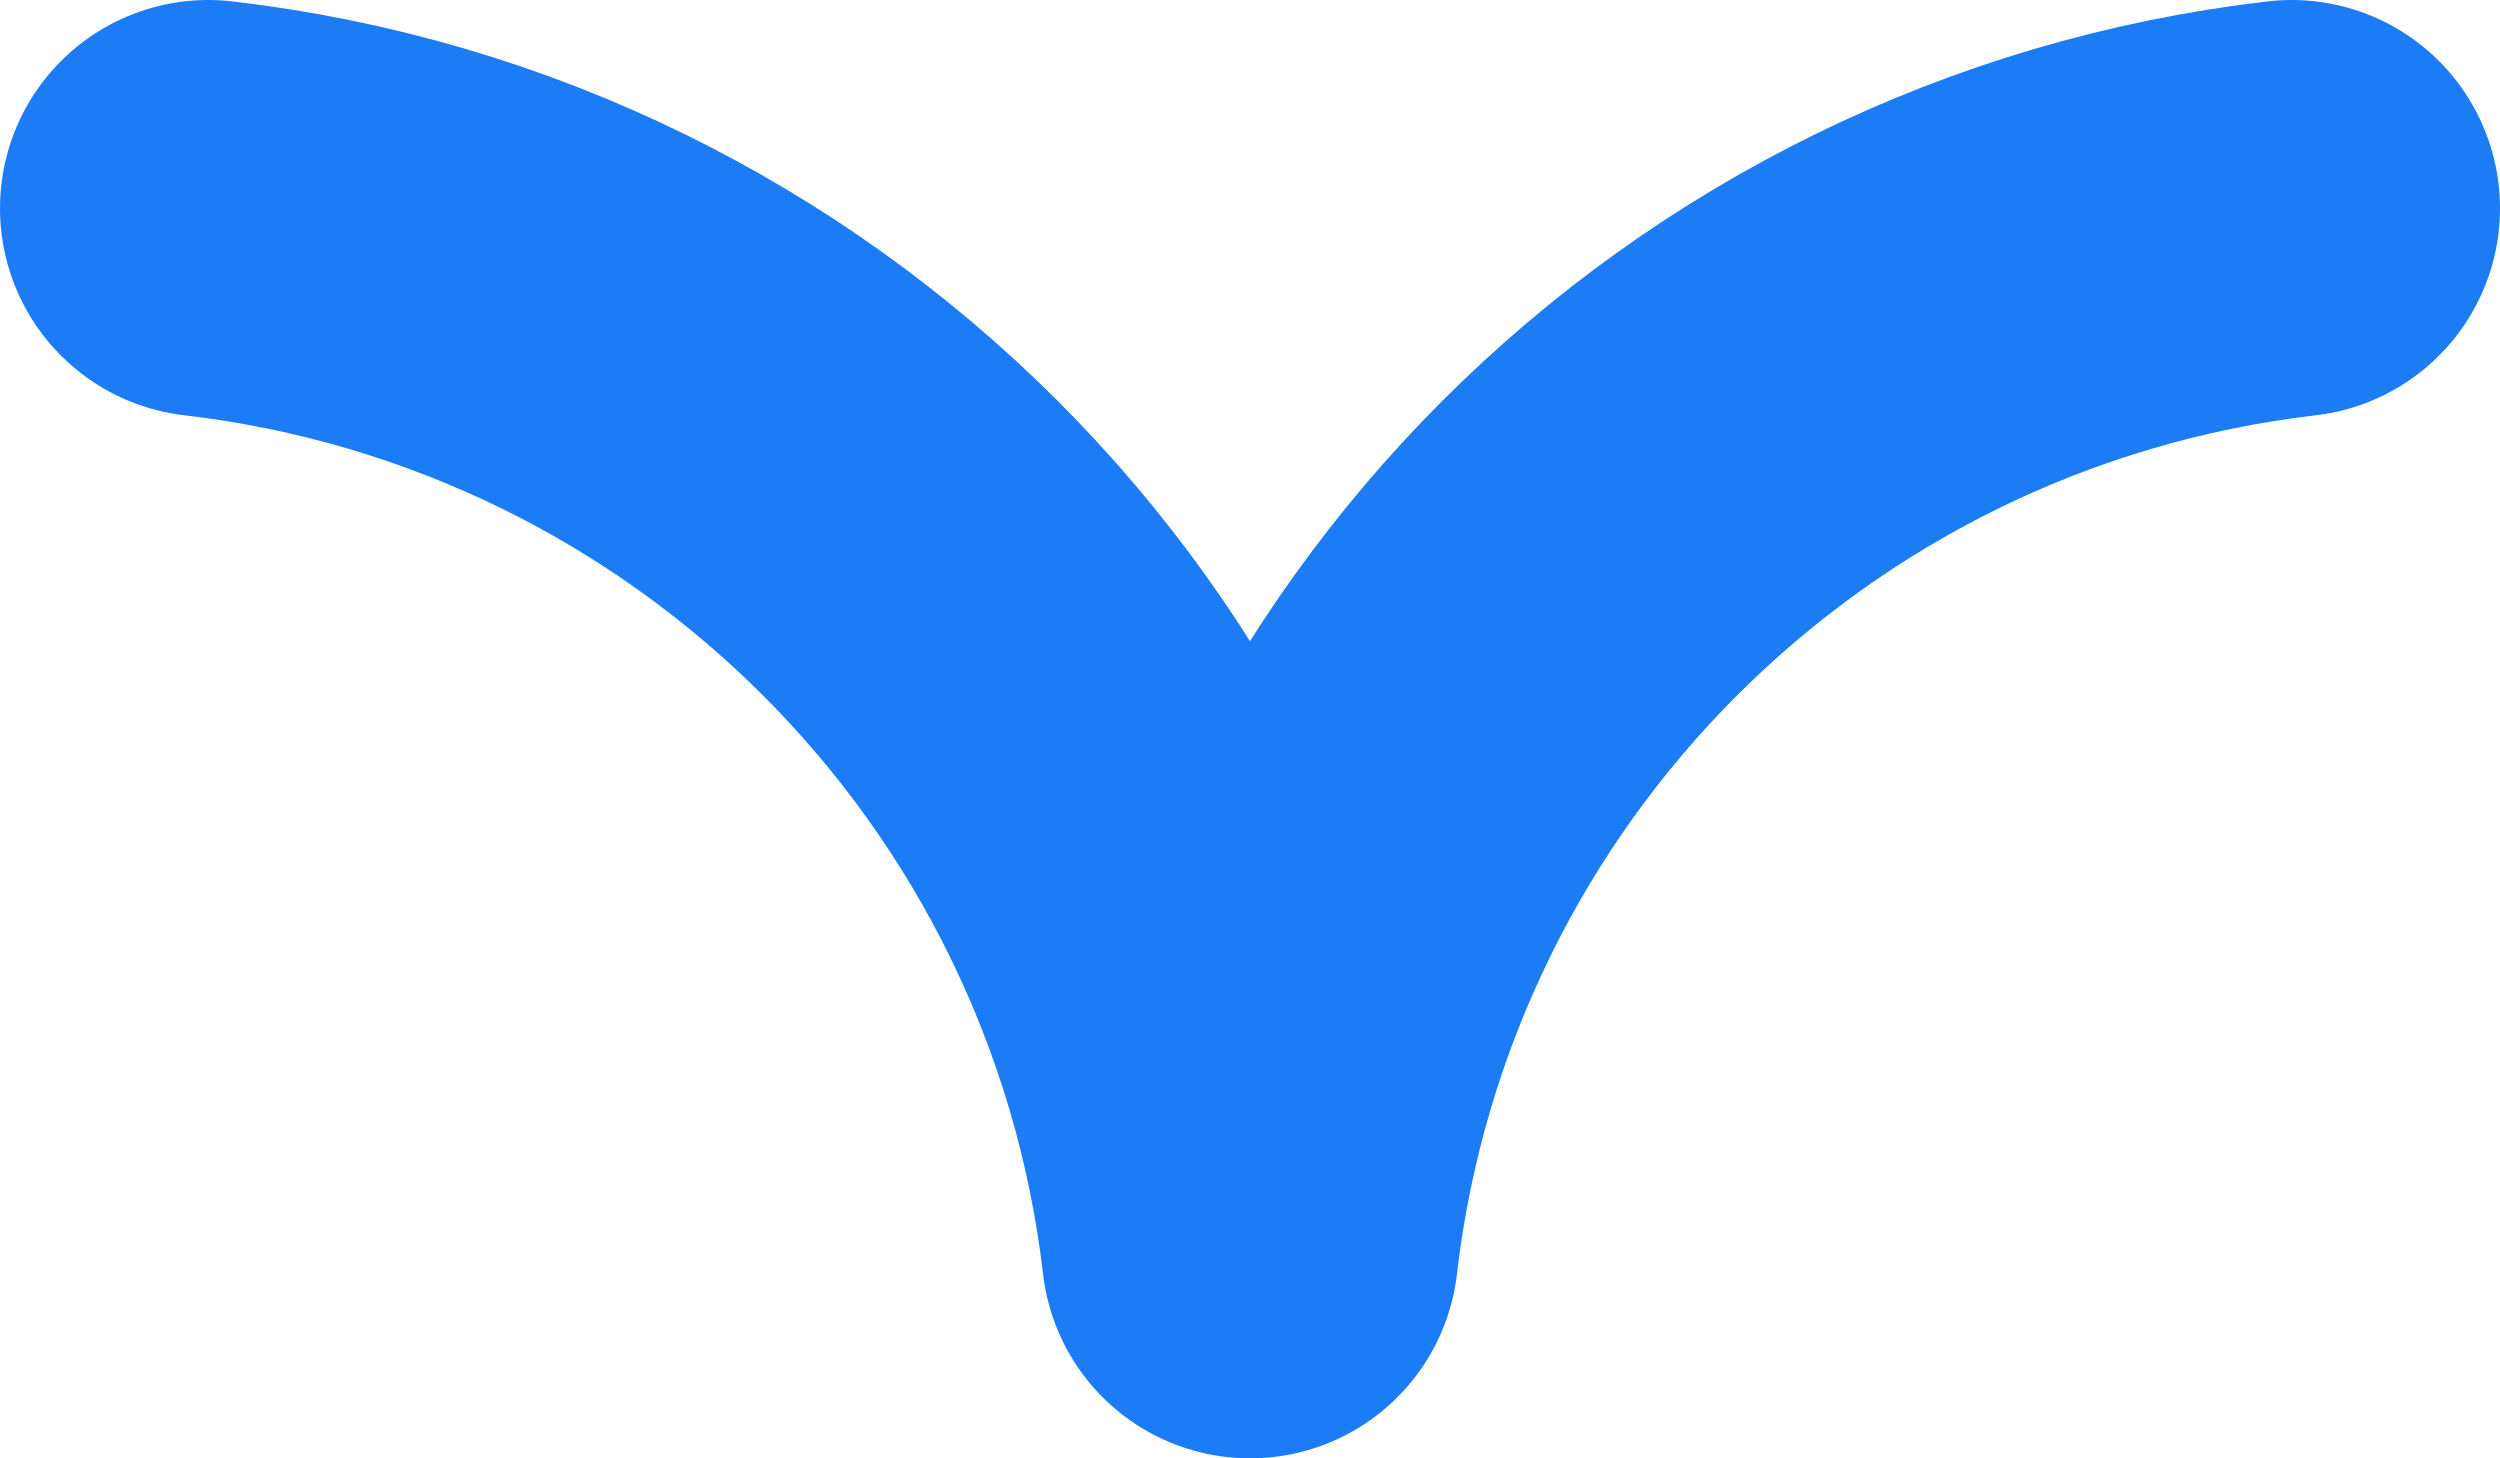 <svg width="12" height="7" viewBox="0 0 12 7" fill="none" xmlns="http://www.w3.org/2000/svg">
<path d="M1 1C3.624 1.306 5.694 3.376 6 6C6.306 3.376 8.376 1.306 11 1" stroke="#1B7CF6" stroke-width="2" stroke-linecap="round" stroke-linejoin="round"/>
</svg>
